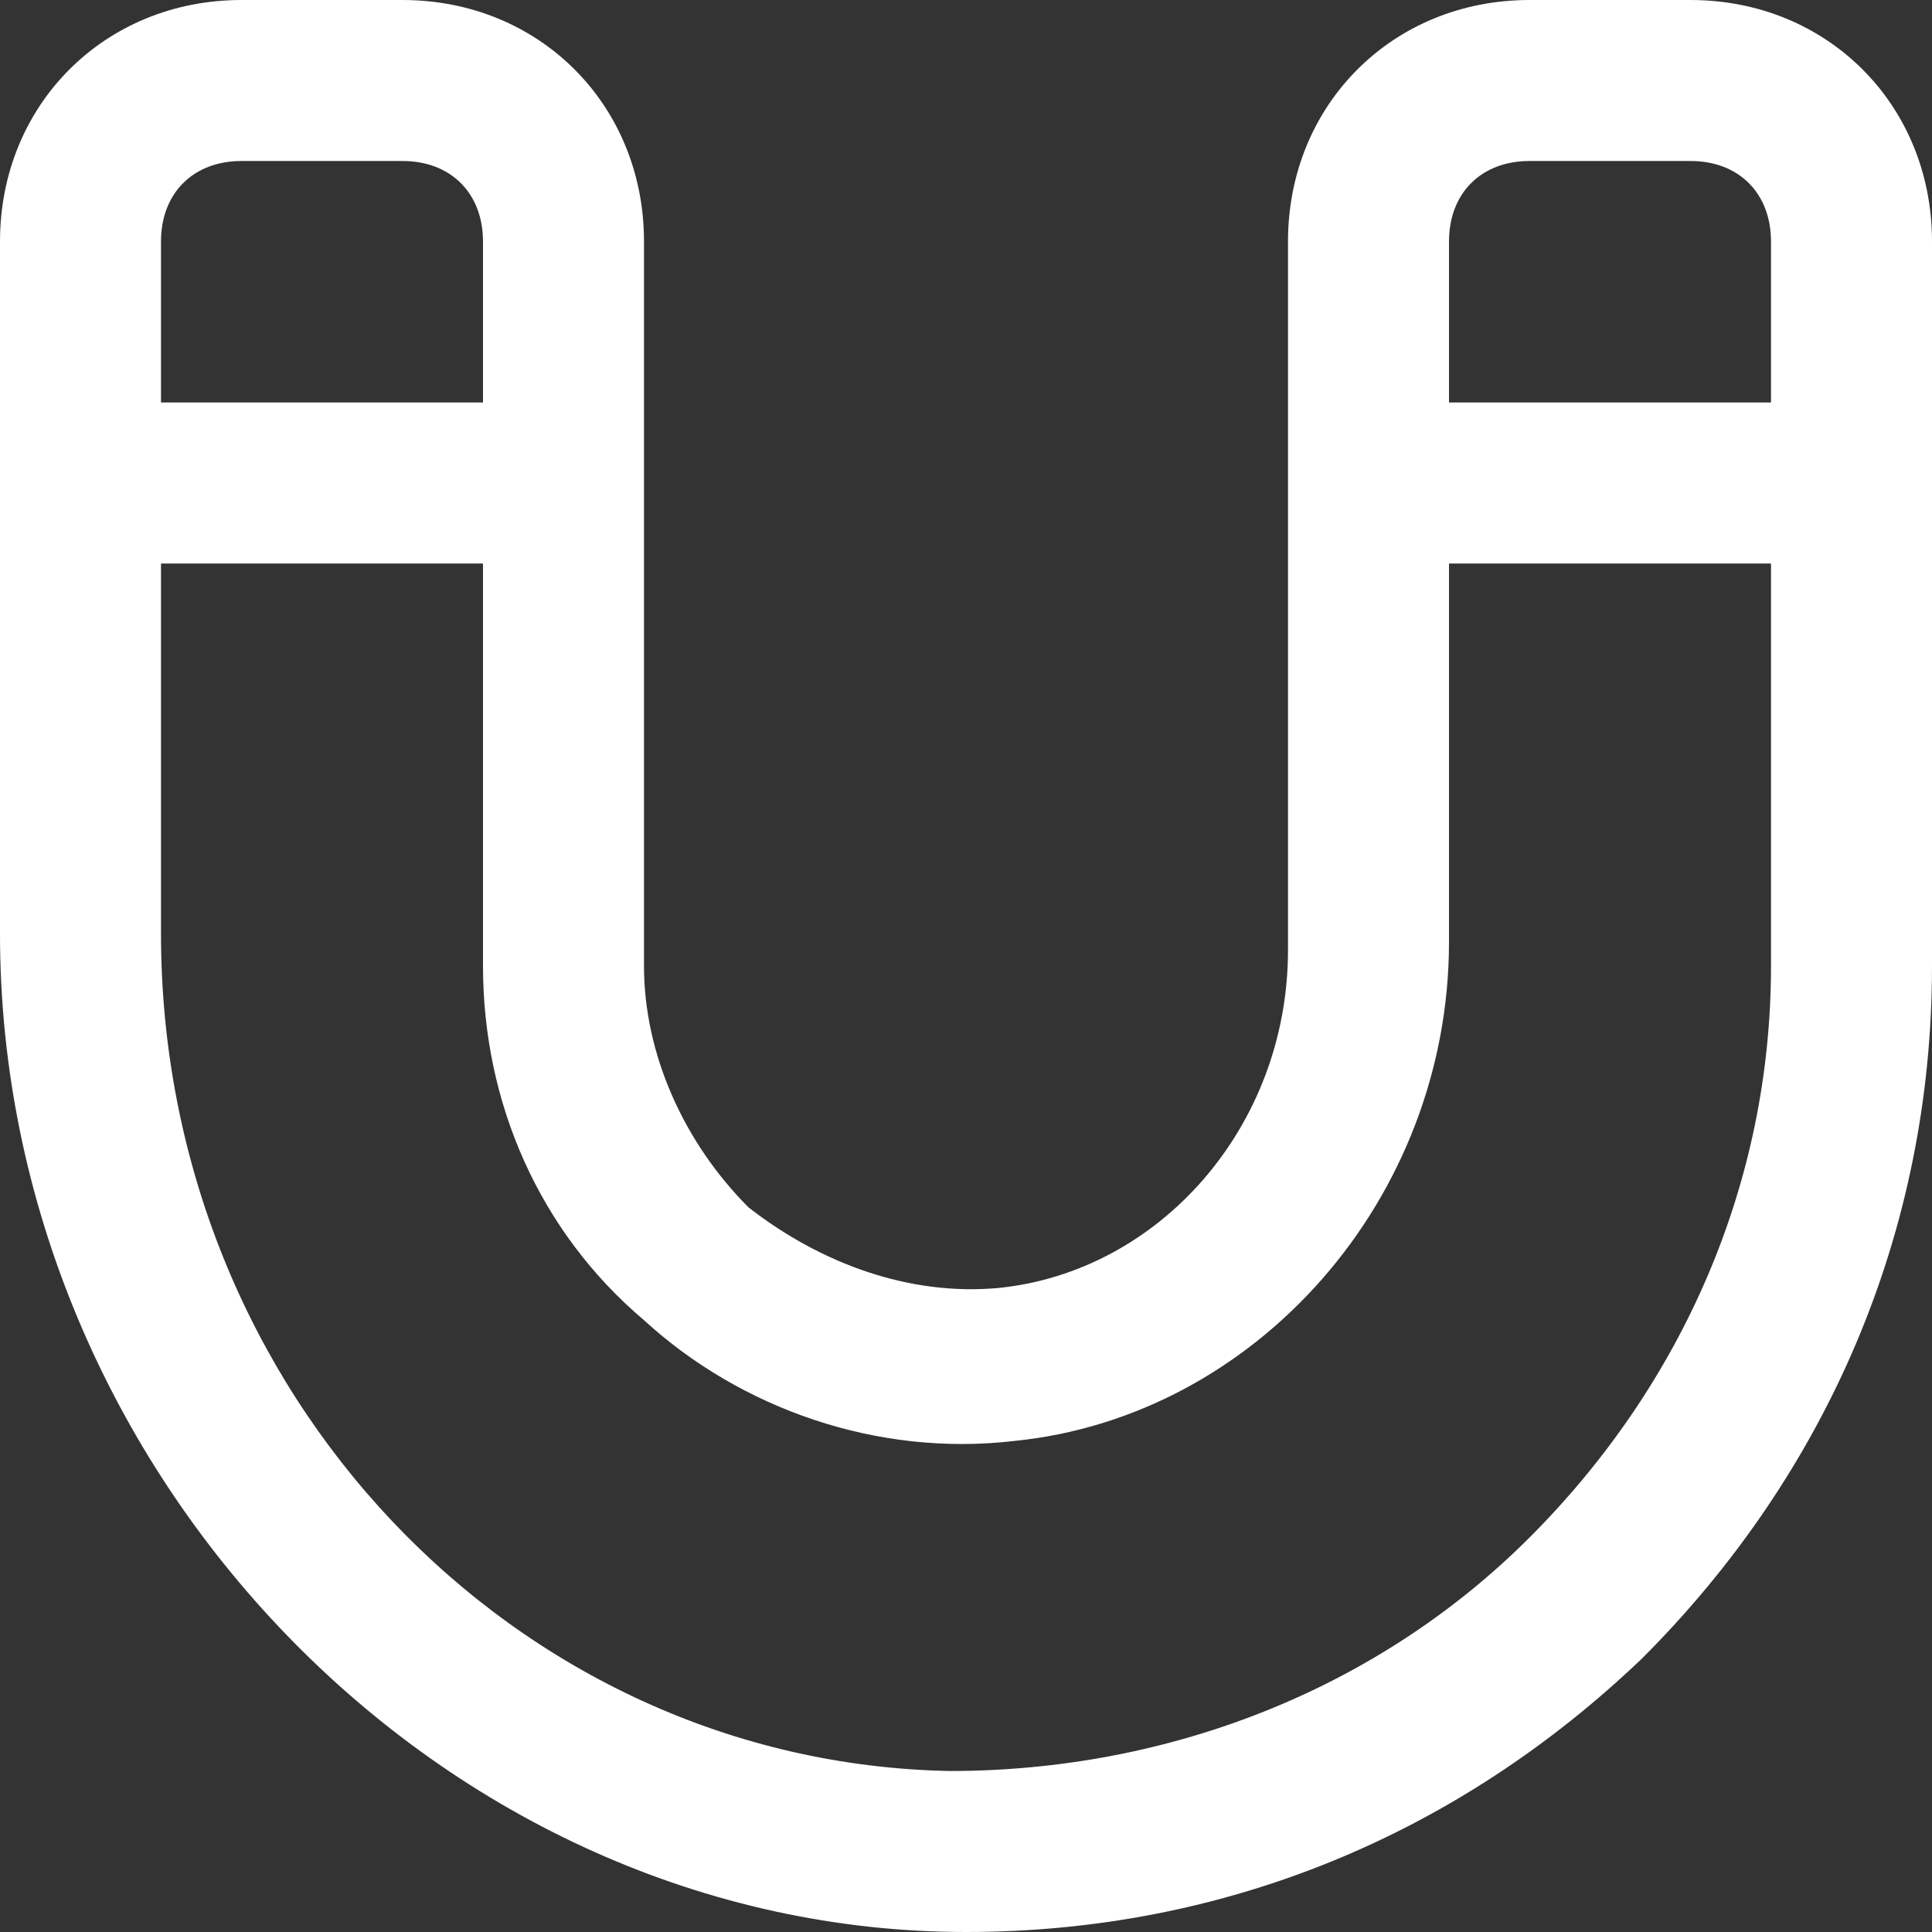 <?xml version="1.0" encoding="utf-8"?>
<!-- Generator: Adobe Illustrator 28.1.0, SVG Export Plug-In . SVG Version: 6.00 Build 0)  -->
<svg version="1.1" id="Layer_1" xmlns="http://www.w3.org/2000/svg" xmlns:xlink="http://www.w3.org/1999/xlink" x="0px" y="0px"
	 viewBox="0 0 24 24" style="enable-background:new 0 0 24 24;" xml:space="preserve">
<rect x="0" y="0" width="24" height="24" fill="#333333" stroke="none"/>
<style type="text/css">
	.st0{fill:#FFFFFF;}
</style>
<path class="st0" d="M21,0h-2c-1.7,0-3,1.3-3,3v8.8c0,2.2-1.6,4-3.6,4.2c-1.1,0.1-2.2-0.3-3.1-1C8.5,14.2,8,13.1,8,12V3
	c0-1.7-1.3-3-3-3H3C1.3,0,0,1.3,0,3v8.6C0,18.3,5.5,24,12,24c3.2,0,6.1-1.2,8.4-3.4c2.3-2.3,3.6-5.3,3.6-8.6V3C24,1.3,22.7,0,21,0z
	 M2,3c0-0.6,0.4-1,1-1h2c0.6,0,1,0.4,1,1v2H2V3z M22,12c0,2.7-1.1,5.2-3,7.1s-4.5,2.9-7.2,2.9C6.4,21.9,2,17.3,2,11.6V7h4v5
	c0,1.7,0.7,3.3,2,4.4c1.2,1.1,2.9,1.7,4.6,1.5c3-0.3,5.4-3,5.4-6.2V7h4L22,12L22,12z M22,5h-4V3c0-0.6,0.4-1,1-1h2c0.6,0,1,0.4,1,1
	V5z"/>
</svg>
